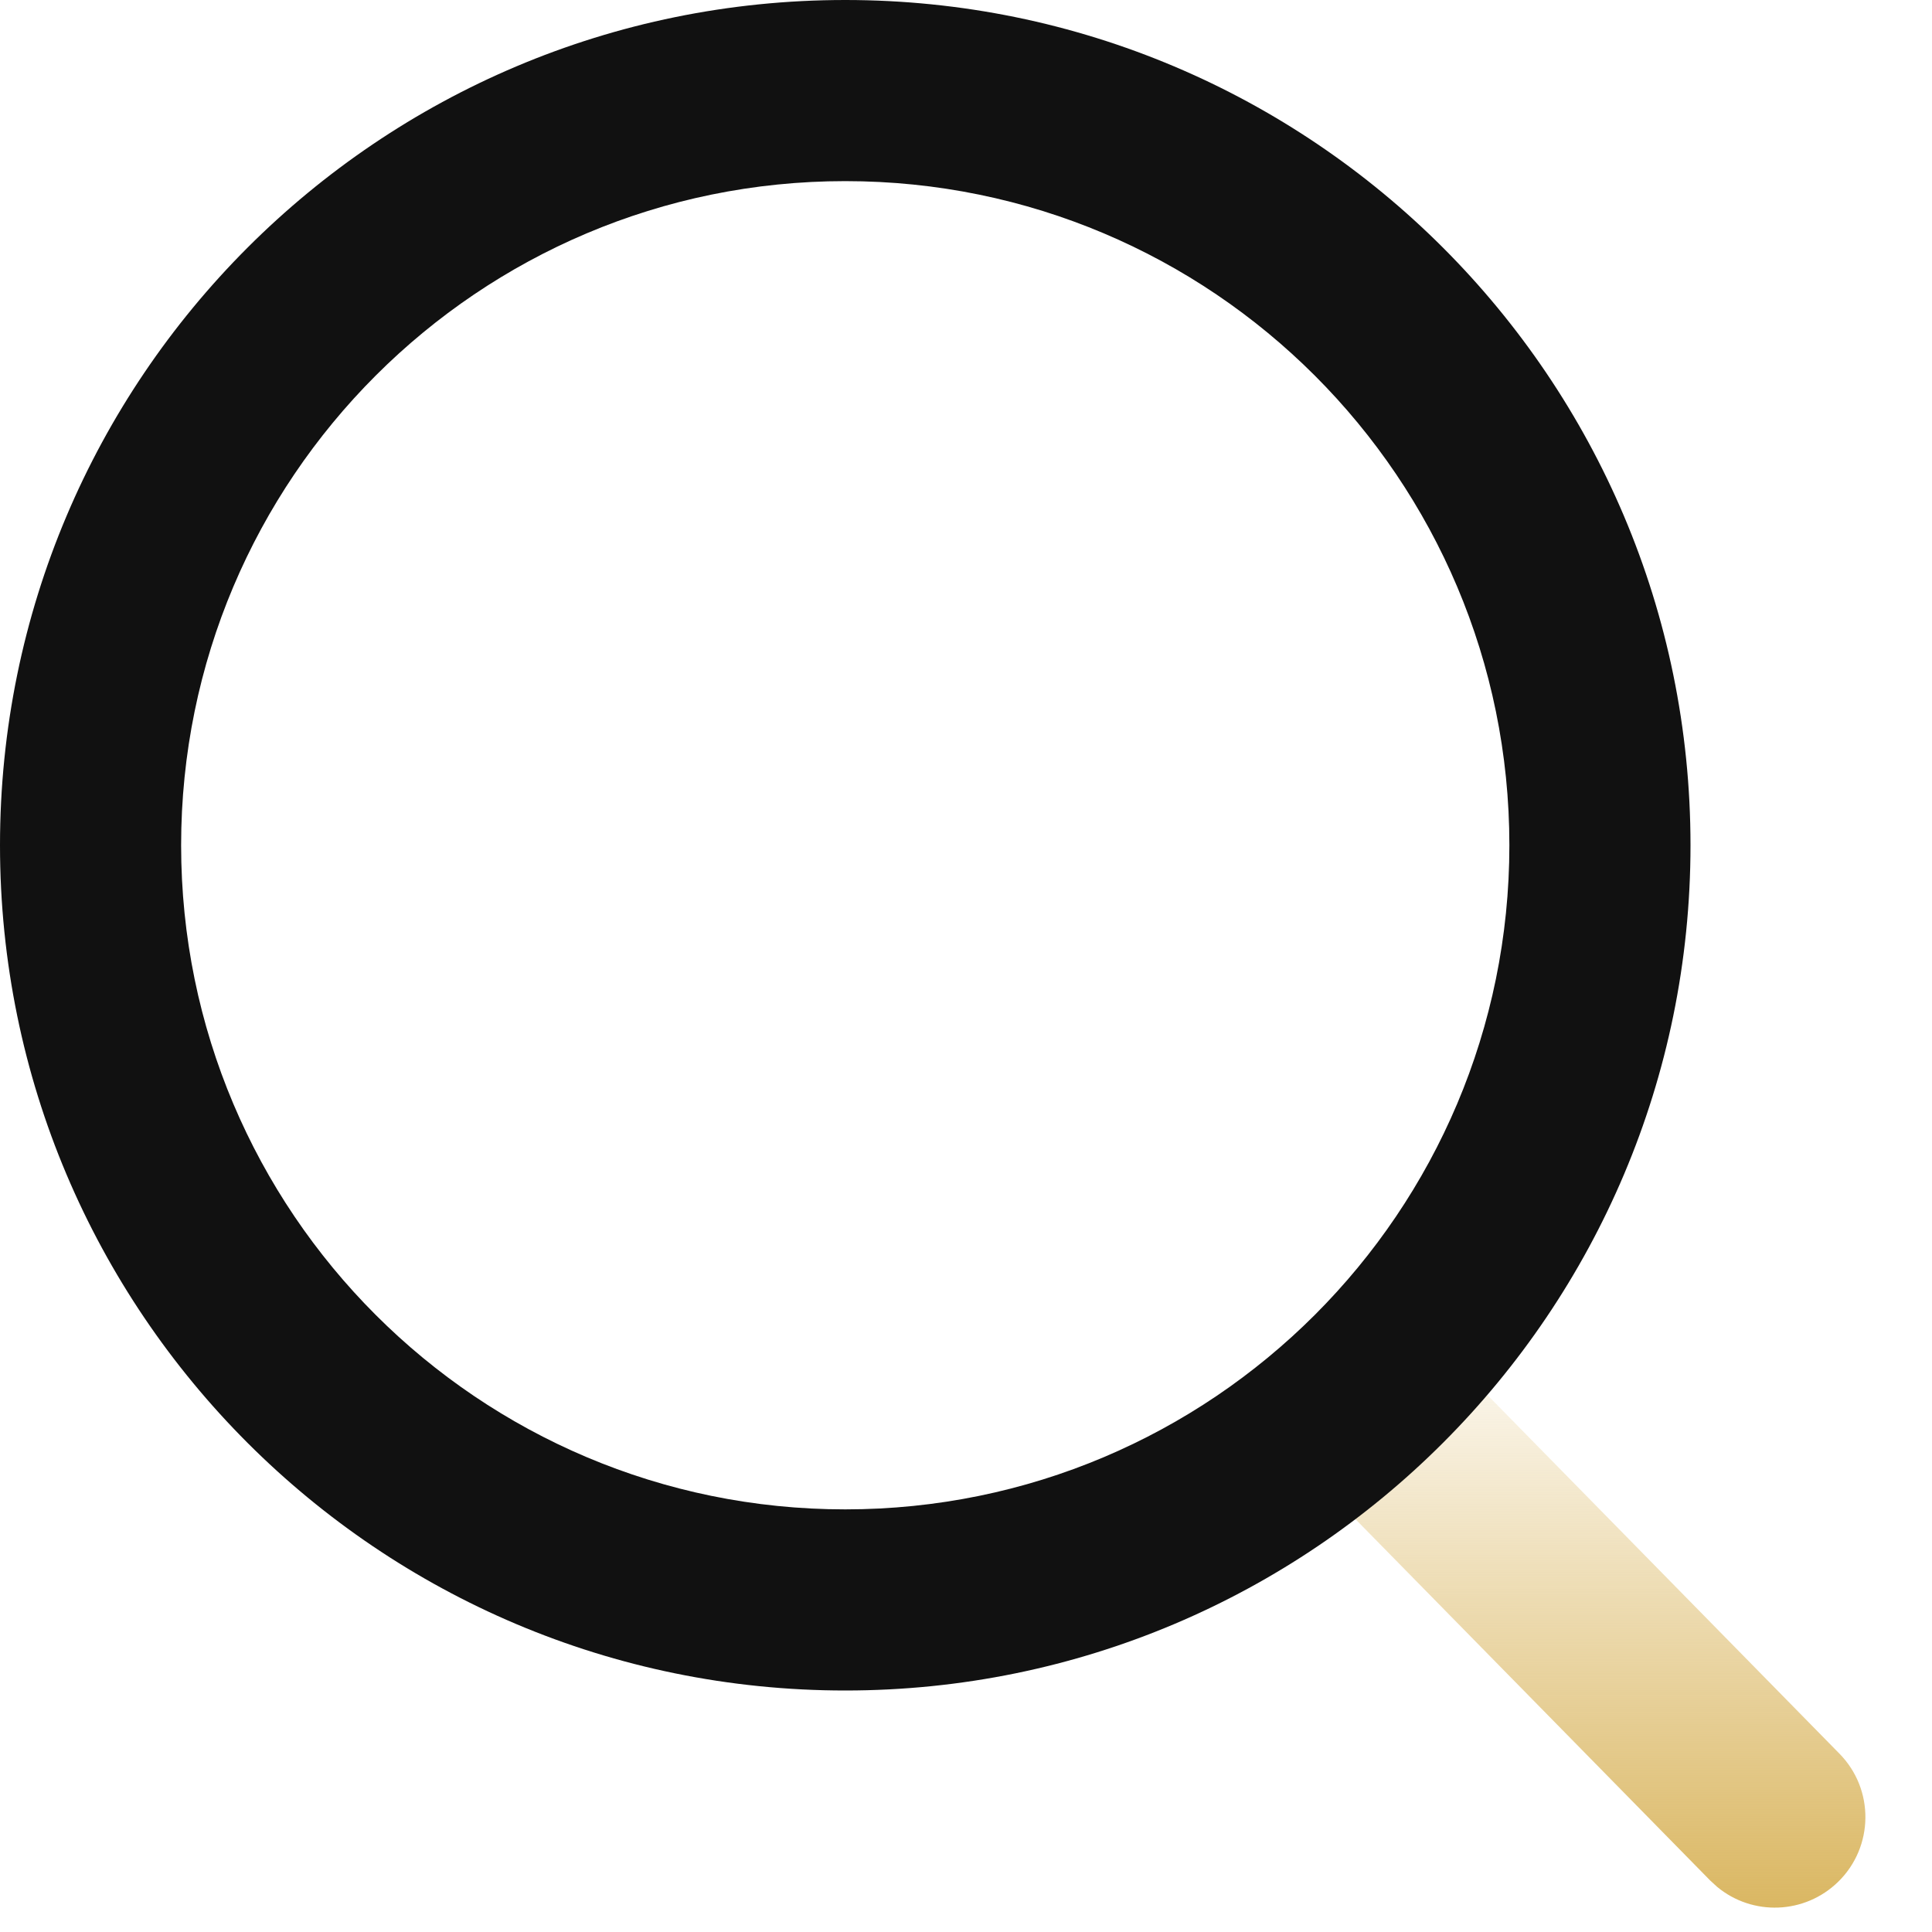 <?xml version="1.0" encoding="UTF-8"?>
<svg width="20px" height="20px" viewBox="0 0 20 20" version="1.1" xmlns="http://www.w3.org/2000/svg" xmlns:xlink="http://www.w3.org/1999/xlink">
    <!-- Generator: Sketch 64 (93537) - https://sketch.com -->
    <title>4-11-搜索</title>
    <desc>Created with Sketch.</desc>
    <defs>
        <linearGradient x1="50%" y1="0%" x2="50%" y2="100%" id="linearGradient-1">
            <stop stop-color="#DAB660" stop-opacity="0" offset="0%"></stop>
            <stop stop-color="#DAB660" offset="100%"></stop>
        </linearGradient>
    </defs>
    <g id="关于我们" stroke="none" stroke-width="1" fill="none" fill-rule="evenodd">
        <g id="60-客服中心-0425" transform="translate(-1235, -227)">
            <g id="编组-9" transform="translate(635, 213)">
                <g id="编组-3">
                    <g id="图标" transform="translate(600, 14)">
                        <rect id="4-11-搜索" x="0" y="0" width="20" height="20"></rect>
                        <path d="M13.467,13.813 C13.814,13.473 14.357,13.456 14.723,13.76 L14.793,13.825 L19.042,18.154 C19.405,18.523 19.399,19.117 19.03,19.479 C18.683,19.819 18.14,19.836 17.775,19.532 L17.704,19.467 L13.455,15.139 C13.092,14.769 13.098,14.175 13.467,13.813 Z" id="路径-3" fill="url(#linearGradient-1)"></path>
                        <path d="M8.75,0 C13.582,0 17.5,3.918 17.5,8.75 C17.5,13.582 13.582,17.5 8.75,17.5 C3.918,17.5 0,13.582 0,8.75 C0,3.918 3.918,0 8.75,0 Z M8.75,1.875 C4.953,1.875 1.875,4.953 1.875,8.75 C1.875,12.547 4.953,15.625 8.75,15.625 C12.547,15.625 15.625,12.547 15.625,8.75 C15.625,4.953 12.547,1.875 8.75,1.875 Z" id="椭圆形" fill="#111111" fill-rule="nonzero"></path>
                    </g>
                </g>
            </g>
        </g>
    </g>
</svg>